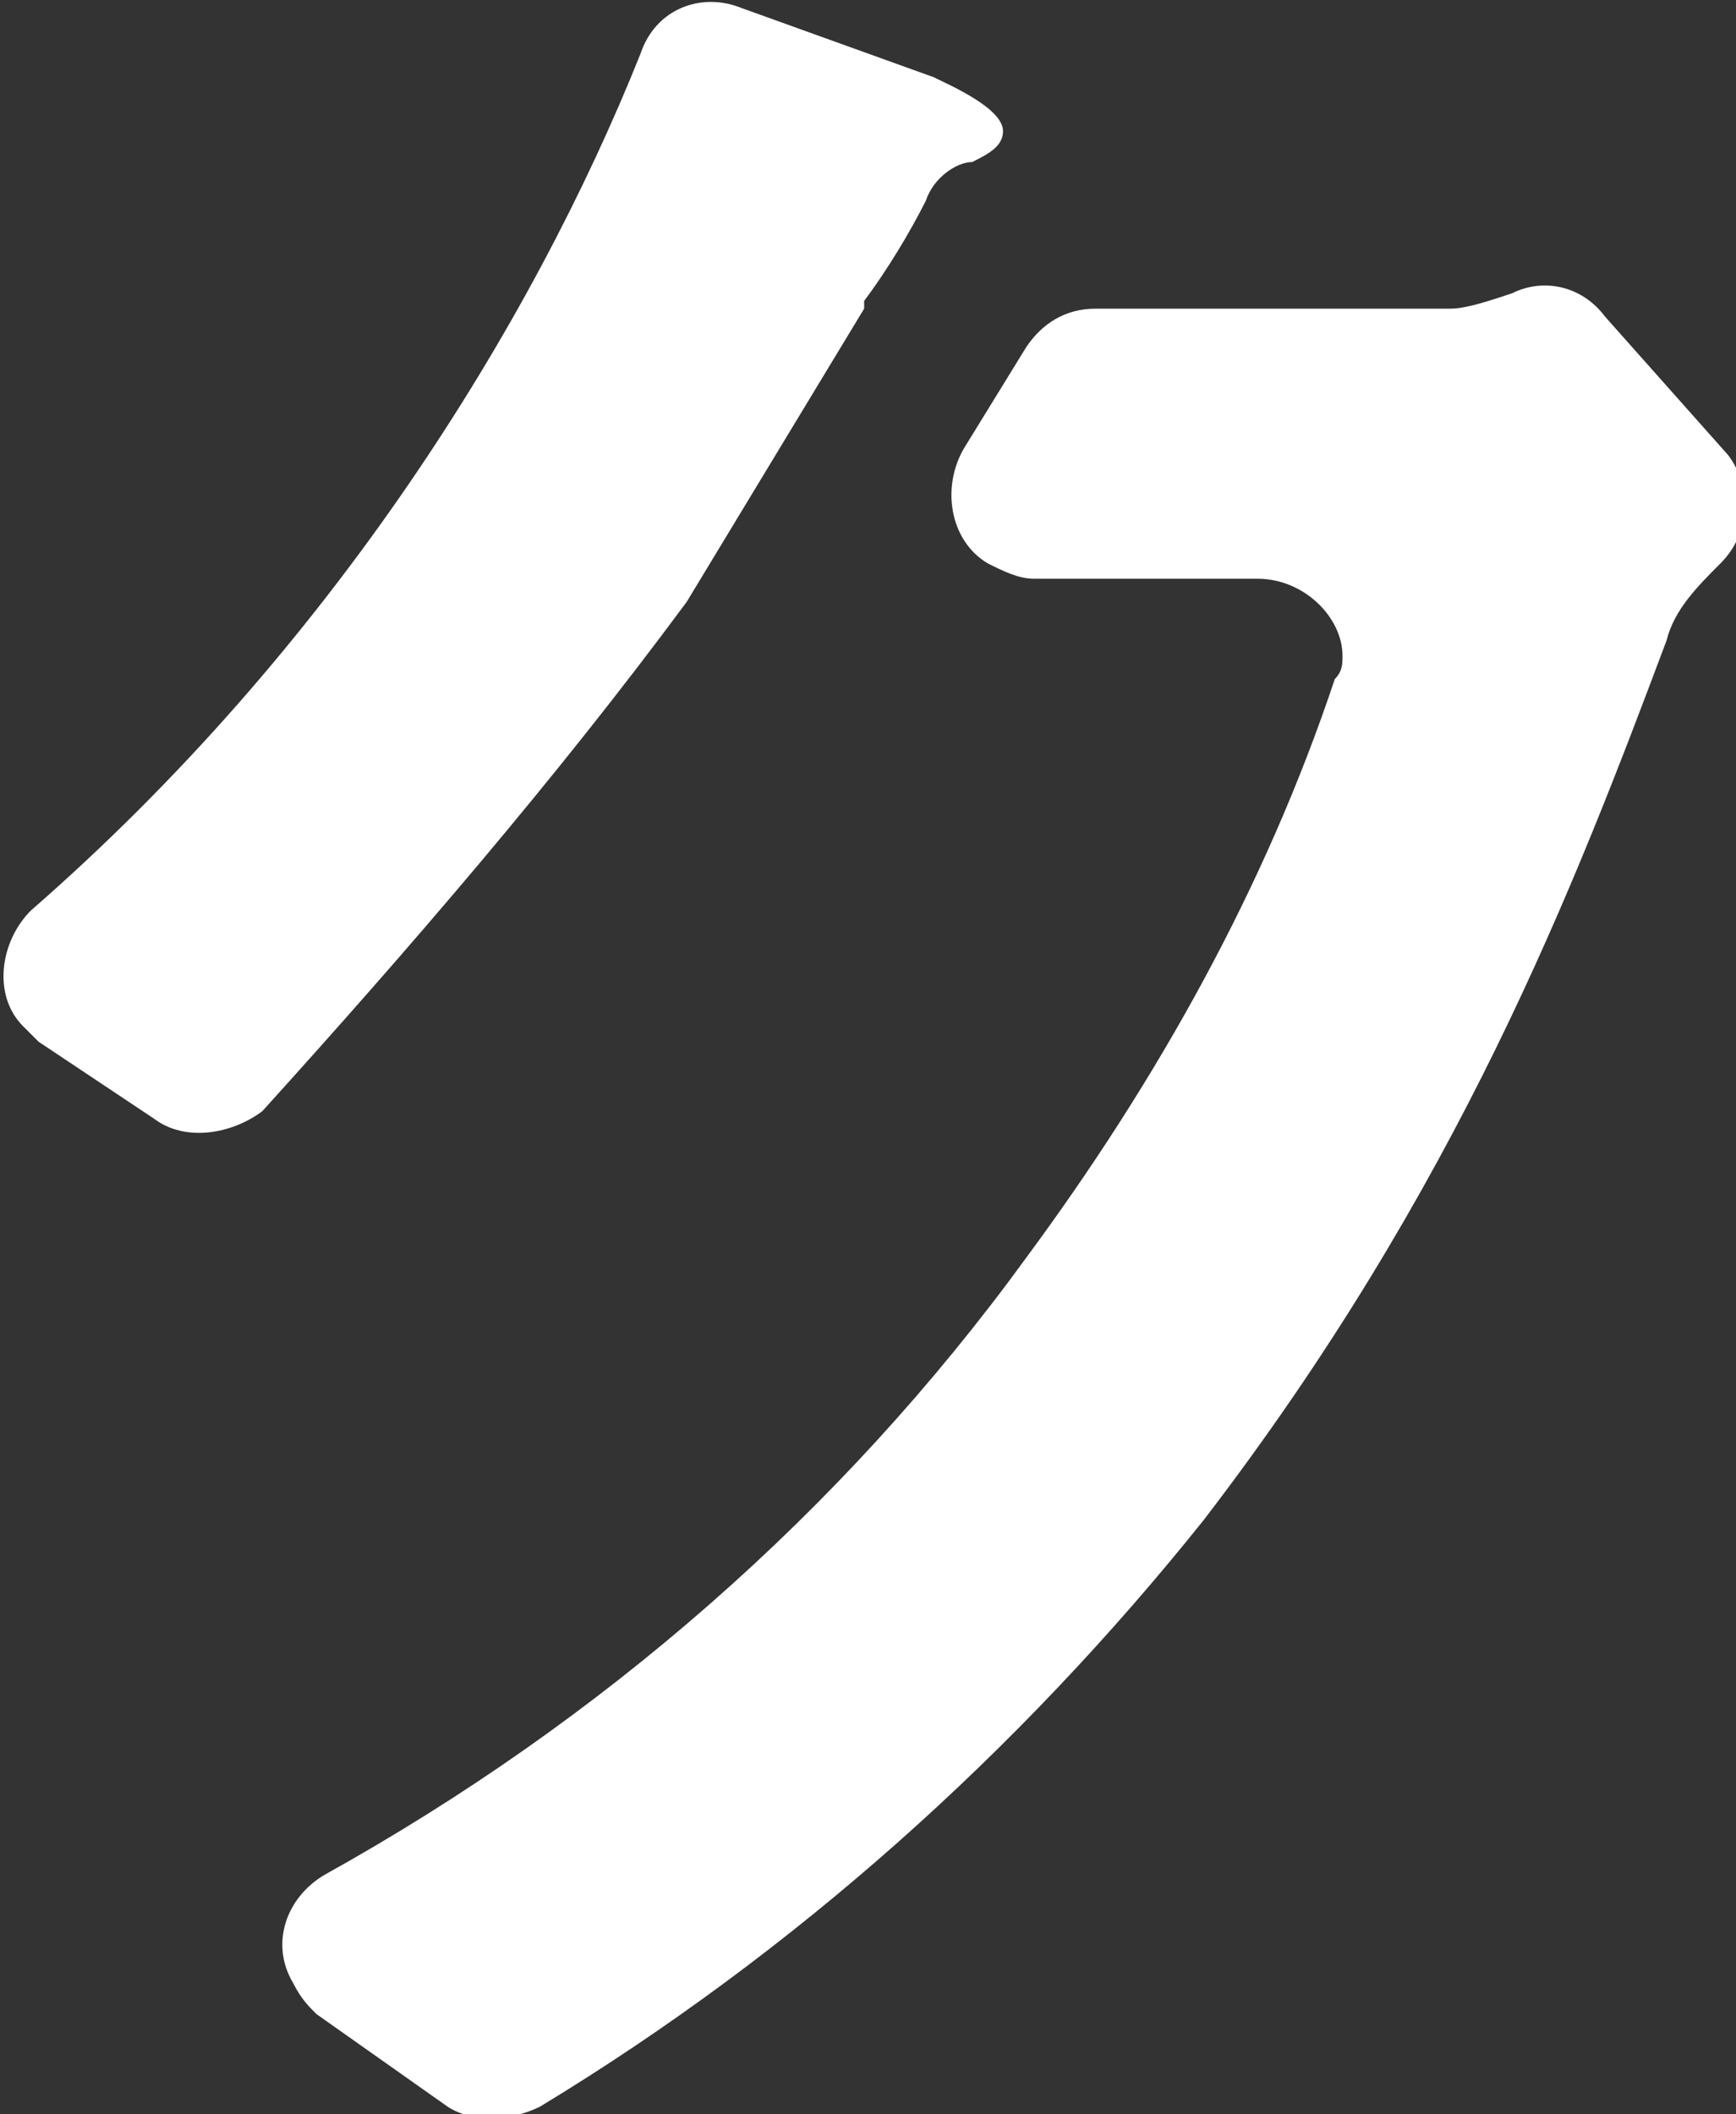 <?xml version="1.0" encoding="utf-8"?>
<!-- Generator: Adobe Illustrator 27.7.0, SVG Export Plug-In . SVG Version: 6.00 Build 0)  -->
<svg version="1.1" id="_レイヤー_2" xmlns="http://www.w3.org/2000/svg" xmlns:xlink="http://www.w3.org/1999/xlink" x="0px"
	 y="0px" viewBox="0 0 22.5 27.4" style="enable-background:new 0 0 22.5 27.4;" xml:space="preserve">
<rect x="0" y="0" width="22.5" height="27.4" fill="#333333" stroke="none"/>
<style type="text/css">
	.st0{fill:#FFFFFF;}
</style>
<g id="_レイヤー_2-2">
	<path id="_パス_161" class="st0" d="M8.9,7.8L11.2,4c0,0,0,0,0-0.1C11.5,3.5,11.8,3,12,2.6c0.1-0.3,0.4-0.5,0.6-0.5
		C12.8,2,13,1.9,13,1.7c0-0.3-0.7-0.6-0.9-0.7L9.6,0.1C9.1-0.1,8.5,0.1,8.3,0.7c-1.4,3.5-4,7.7-7.9,11.1c-0.4,0.4-0.5,1.1-0.1,1.5
		c0.1,0.1,0.1,0.1,0.2,0.2l1.5,1c0.4,0.3,1,0.2,1.4-0.1C5.3,12.3,7.2,10.1,8.9,7.8"/>
	<path id="_パス_162" class="st0" d="M20.8,4.1c-0.3-0.4-0.8-0.5-1.2-0.3C19.3,3.9,19,4,18.8,4h-4.6c-0.4,0-0.7,0.2-0.9,0.5
		l-0.8,1.3c-0.3,0.5-0.2,1.2,0.3,1.5c0.2,0.1,0.4,0.2,0.6,0.2h2.9c0.6,0,1.1,0.5,1.1,1c0,0.1,0,0.2-0.1,0.3c-0.9,2.7-2.3,5.2-4,7.5
		c-2.4,3.3-5.5,6-9.1,8c-0.5,0.3-0.7,0.9-0.4,1.4C3.9,25.9,4,26,4.1,26.1l1.7,1.2c0.3,0.2,0.8,0.2,1.2,0c3.3-2,6.2-4.6,8.6-7.6
		c3.3-4.3,4.8-8.2,6-11.4c0.1-0.4,0.4-0.7,0.7-1c0.4-0.4,0.4-1,0.1-1.4L20.8,4.1C20.8,4.1,20.8,4.1,20.8,4.1z"/>
</g>
</svg>
